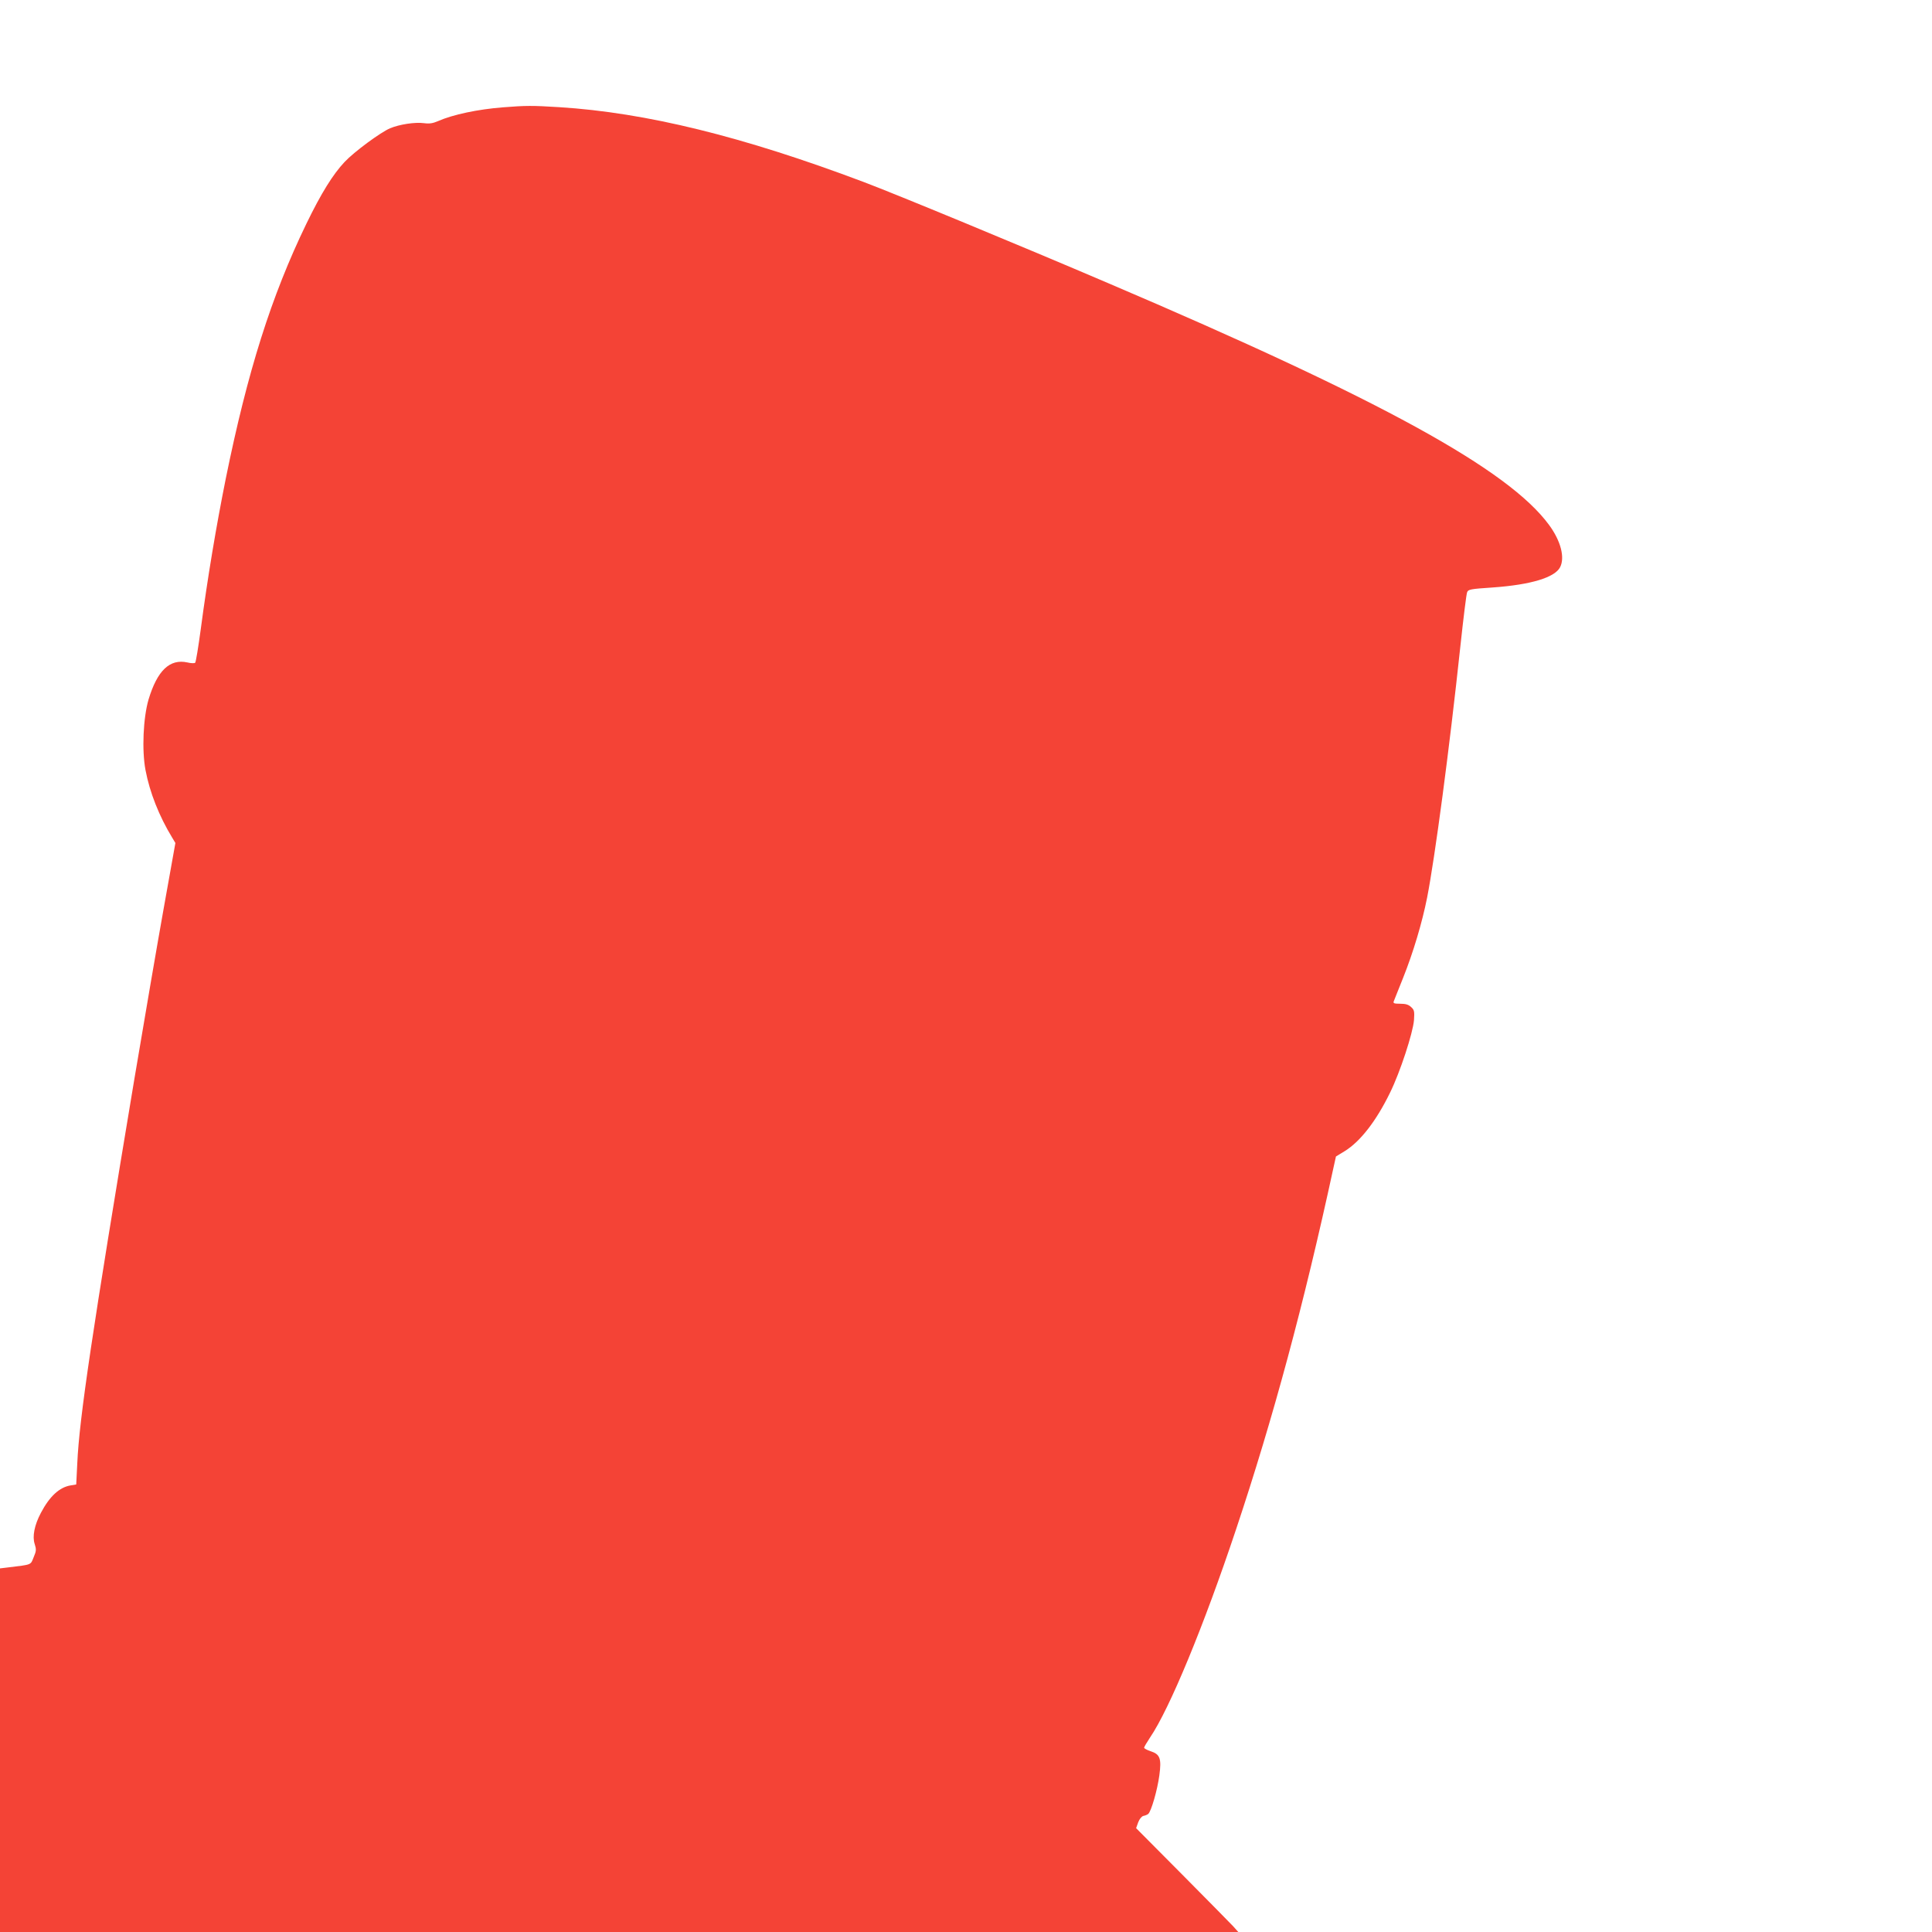 <?xml version="1.0" standalone="no"?>
<!DOCTYPE svg PUBLIC "-//W3C//DTD SVG 20010904//EN"
 "http://www.w3.org/TR/2001/REC-SVG-20010904/DTD/svg10.dtd">
<svg version="1.0" xmlns="http://www.w3.org/2000/svg"
 width="1280pt" height="1280pt" viewBox="0 0 1280 1280"
 preserveAspectRatio="xMidYMid meet">
<g transform="translate(0,1280) scale(0.1,-0.1)"
fill="#f44336" stroke="none">
<path d="M3333 12089 c-167 -13 -332 -48 -430 -91 -35 -15 -57 -19 -94 -14
-60 8 -163 -8 -225 -34 -65 -28 -238 -156 -301 -223 -77 -82 -154 -205 -253
-409 -233 -481 -390 -979 -534 -1688 -64 -319 -121 -659 -166 -999 -16 -118
-32 -217 -37 -222 -4 -4 -27 -4 -51 2 -117 26 -200 -53 -258 -246 -35 -120
-45 -335 -20 -467 28 -148 90 -305 177 -448 l21 -35 -76 -425 c-42 -234 -130
-747 -196 -1140 -278 -1667 -365 -2248 -378 -2545 l-7 -140 -36 -6 c-75 -12
-140 -72 -198 -182 -43 -81 -58 -157 -41 -207 11 -35 11 -45 -7 -87 -21 -53
-11 -48 -165 -67 l-58 -7 0 -1205 0 -1204 4102 0 4102 0 -34 38 c-19 20 -171
175 -339 344 l-304 306 14 39 c9 23 23 39 34 42 11 2 26 8 32 13 20 16 61 159
74 256 15 111 5 140 -59 160 -23 8 -42 18 -42 23 0 5 18 35 39 67 129 189 357
740 571 1382 245 734 449 1490 644 2391 l17 77 59 36 c103 64 208 199 300 388
66 134 151 394 158 479 4 59 2 68 -19 87 -17 16 -35 22 -72 22 -41 0 -48 3
-43 16 3 9 31 77 61 153 68 170 127 368 160 534 52 266 147 979 220 1662 20
187 40 349 45 361 7 19 21 22 172 32 251 18 409 66 444 134 33 64 5 174 -73
280 -269 367 -1113 831 -2921 1602 -587 251 -1407 590 -1622 671 -799 301
-1440 459 -2015 495 -176 11 -222 11 -372 -1z"/>
</g>
</svg>

